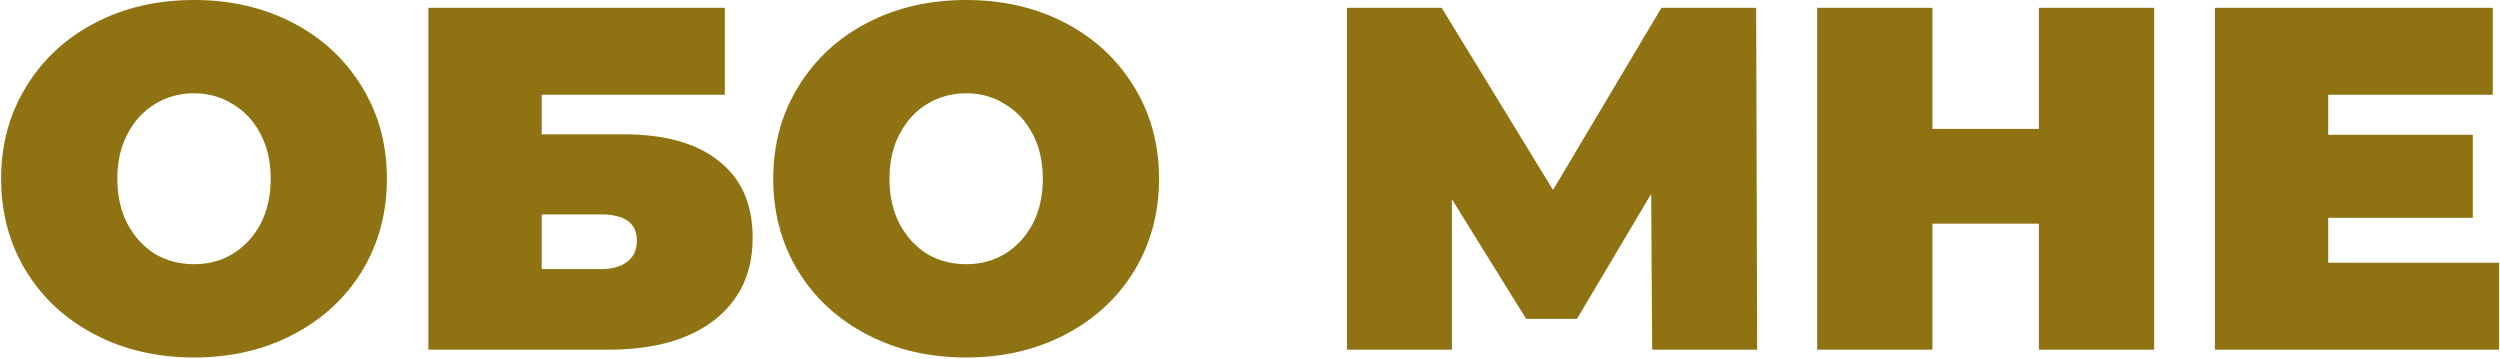 <?xml version="1.0" encoding="UTF-8"?> <svg xmlns="http://www.w3.org/2000/svg" width="988" height="142" viewBox="0 0 988 142" fill="none"> <path d="M76.674 141.276C62.135 141.276 49.075 138.252 37.495 132.205C25.915 126.158 16.844 117.794 10.282 107.115C3.72 96.307 0.439 84.148 0.439 70.638C0.439 57.128 3.72 45.033 10.282 34.354C16.844 23.546 25.915 15.118 37.495 9.071C49.075 3.024 62.135 0 76.674 0C91.213 0 104.273 3.024 115.853 9.071C127.433 15.118 136.504 23.546 143.066 34.354C149.628 45.033 152.909 57.128 152.909 70.638C152.909 84.148 149.628 96.307 143.066 107.115C136.504 117.794 127.433 126.158 115.853 132.205C104.273 138.252 91.213 141.276 76.674 141.276ZM76.674 104.413C82.335 104.413 87.418 103.062 91.921 100.36C96.553 97.529 100.22 93.605 102.922 88.587C105.624 83.44 106.975 77.457 106.975 70.638C106.975 63.819 105.624 57.9 102.922 52.882C100.22 47.735 96.553 43.811 91.921 41.109C87.418 38.278 82.335 36.863 76.674 36.863C71.013 36.863 65.866 38.278 61.234 41.109C56.731 43.811 53.128 47.735 50.426 52.882C47.724 57.9 46.373 63.819 46.373 70.638C46.373 77.457 47.724 83.44 50.426 88.587C53.128 93.605 56.731 97.529 61.234 100.36C65.866 103.062 71.013 104.413 76.674 104.413Z" fill="#8F7211"></path> <path d="M169.302 3.088H286.453V37.442H214.078V53.075H246.309C262.778 53.075 275.388 56.613 284.137 63.69C293.015 70.638 297.454 80.738 297.454 93.991C297.454 107.758 292.436 118.566 282.4 126.415C272.364 134.264 258.404 138.188 240.519 138.188H169.302V3.088ZM237.431 106.343C241.934 106.343 245.408 105.378 247.853 103.448C250.426 101.518 251.713 98.752 251.713 95.149C251.713 88.201 246.952 84.727 237.431 84.727H214.078V106.343H237.431Z" fill="#8F7211"></path> <path d="M381.818 141.276C367.278 141.276 354.219 138.252 342.639 132.205C331.059 126.158 321.988 117.794 315.426 107.115C308.864 96.307 305.583 84.148 305.583 70.638C305.583 57.128 308.864 45.033 315.426 34.354C321.988 23.546 331.059 15.118 342.639 9.071C354.219 3.024 367.278 0 381.818 0C396.357 0 409.417 3.024 420.997 9.071C432.577 15.118 441.648 23.546 448.21 34.354C454.772 45.033 458.053 57.128 458.053 70.638C458.053 84.148 454.772 96.307 448.21 107.115C441.648 117.794 432.577 126.158 420.997 132.205C409.417 138.252 396.357 141.276 381.818 141.276ZM381.818 104.413C387.479 104.413 392.561 103.062 397.065 100.36C401.697 97.529 405.364 93.605 408.066 88.587C410.768 83.44 412.119 77.457 412.119 70.638C412.119 63.819 410.768 57.9 408.066 52.882C405.364 47.735 401.697 43.811 397.065 41.109C392.561 38.278 387.479 36.863 381.818 36.863C376.156 36.863 371.01 38.278 366.378 41.109C361.874 43.811 358.272 47.735 355.57 52.882C352.868 57.9 351.517 63.819 351.517 70.638C351.517 77.457 352.868 83.44 355.57 88.587C358.272 93.605 361.874 97.529 366.378 100.36C371.01 103.062 376.156 104.413 381.818 104.413Z" fill="#8F7211"></path> <path d="M652.933 138.188L652.547 76.621L623.211 126.029H603.139L573.803 78.744V138.188H532.308V3.088H569.75L613.754 75.077L656.6 3.088H694.042L694.428 138.188H652.933Z" fill="#8F7211"></path> <path d="M851.316 3.088V138.188H805.768V88.394H763.694V138.188H718.146V3.088H763.694V50.952H805.768V3.088H851.316Z" fill="#8F7211"></path> <path d="M987.661 103.834V138.188H875.335V3.088H985.152V37.442H920.111V53.268H977.239V86.078H920.111V103.834H987.661Z" fill="#8F7211"></path> </svg> 
